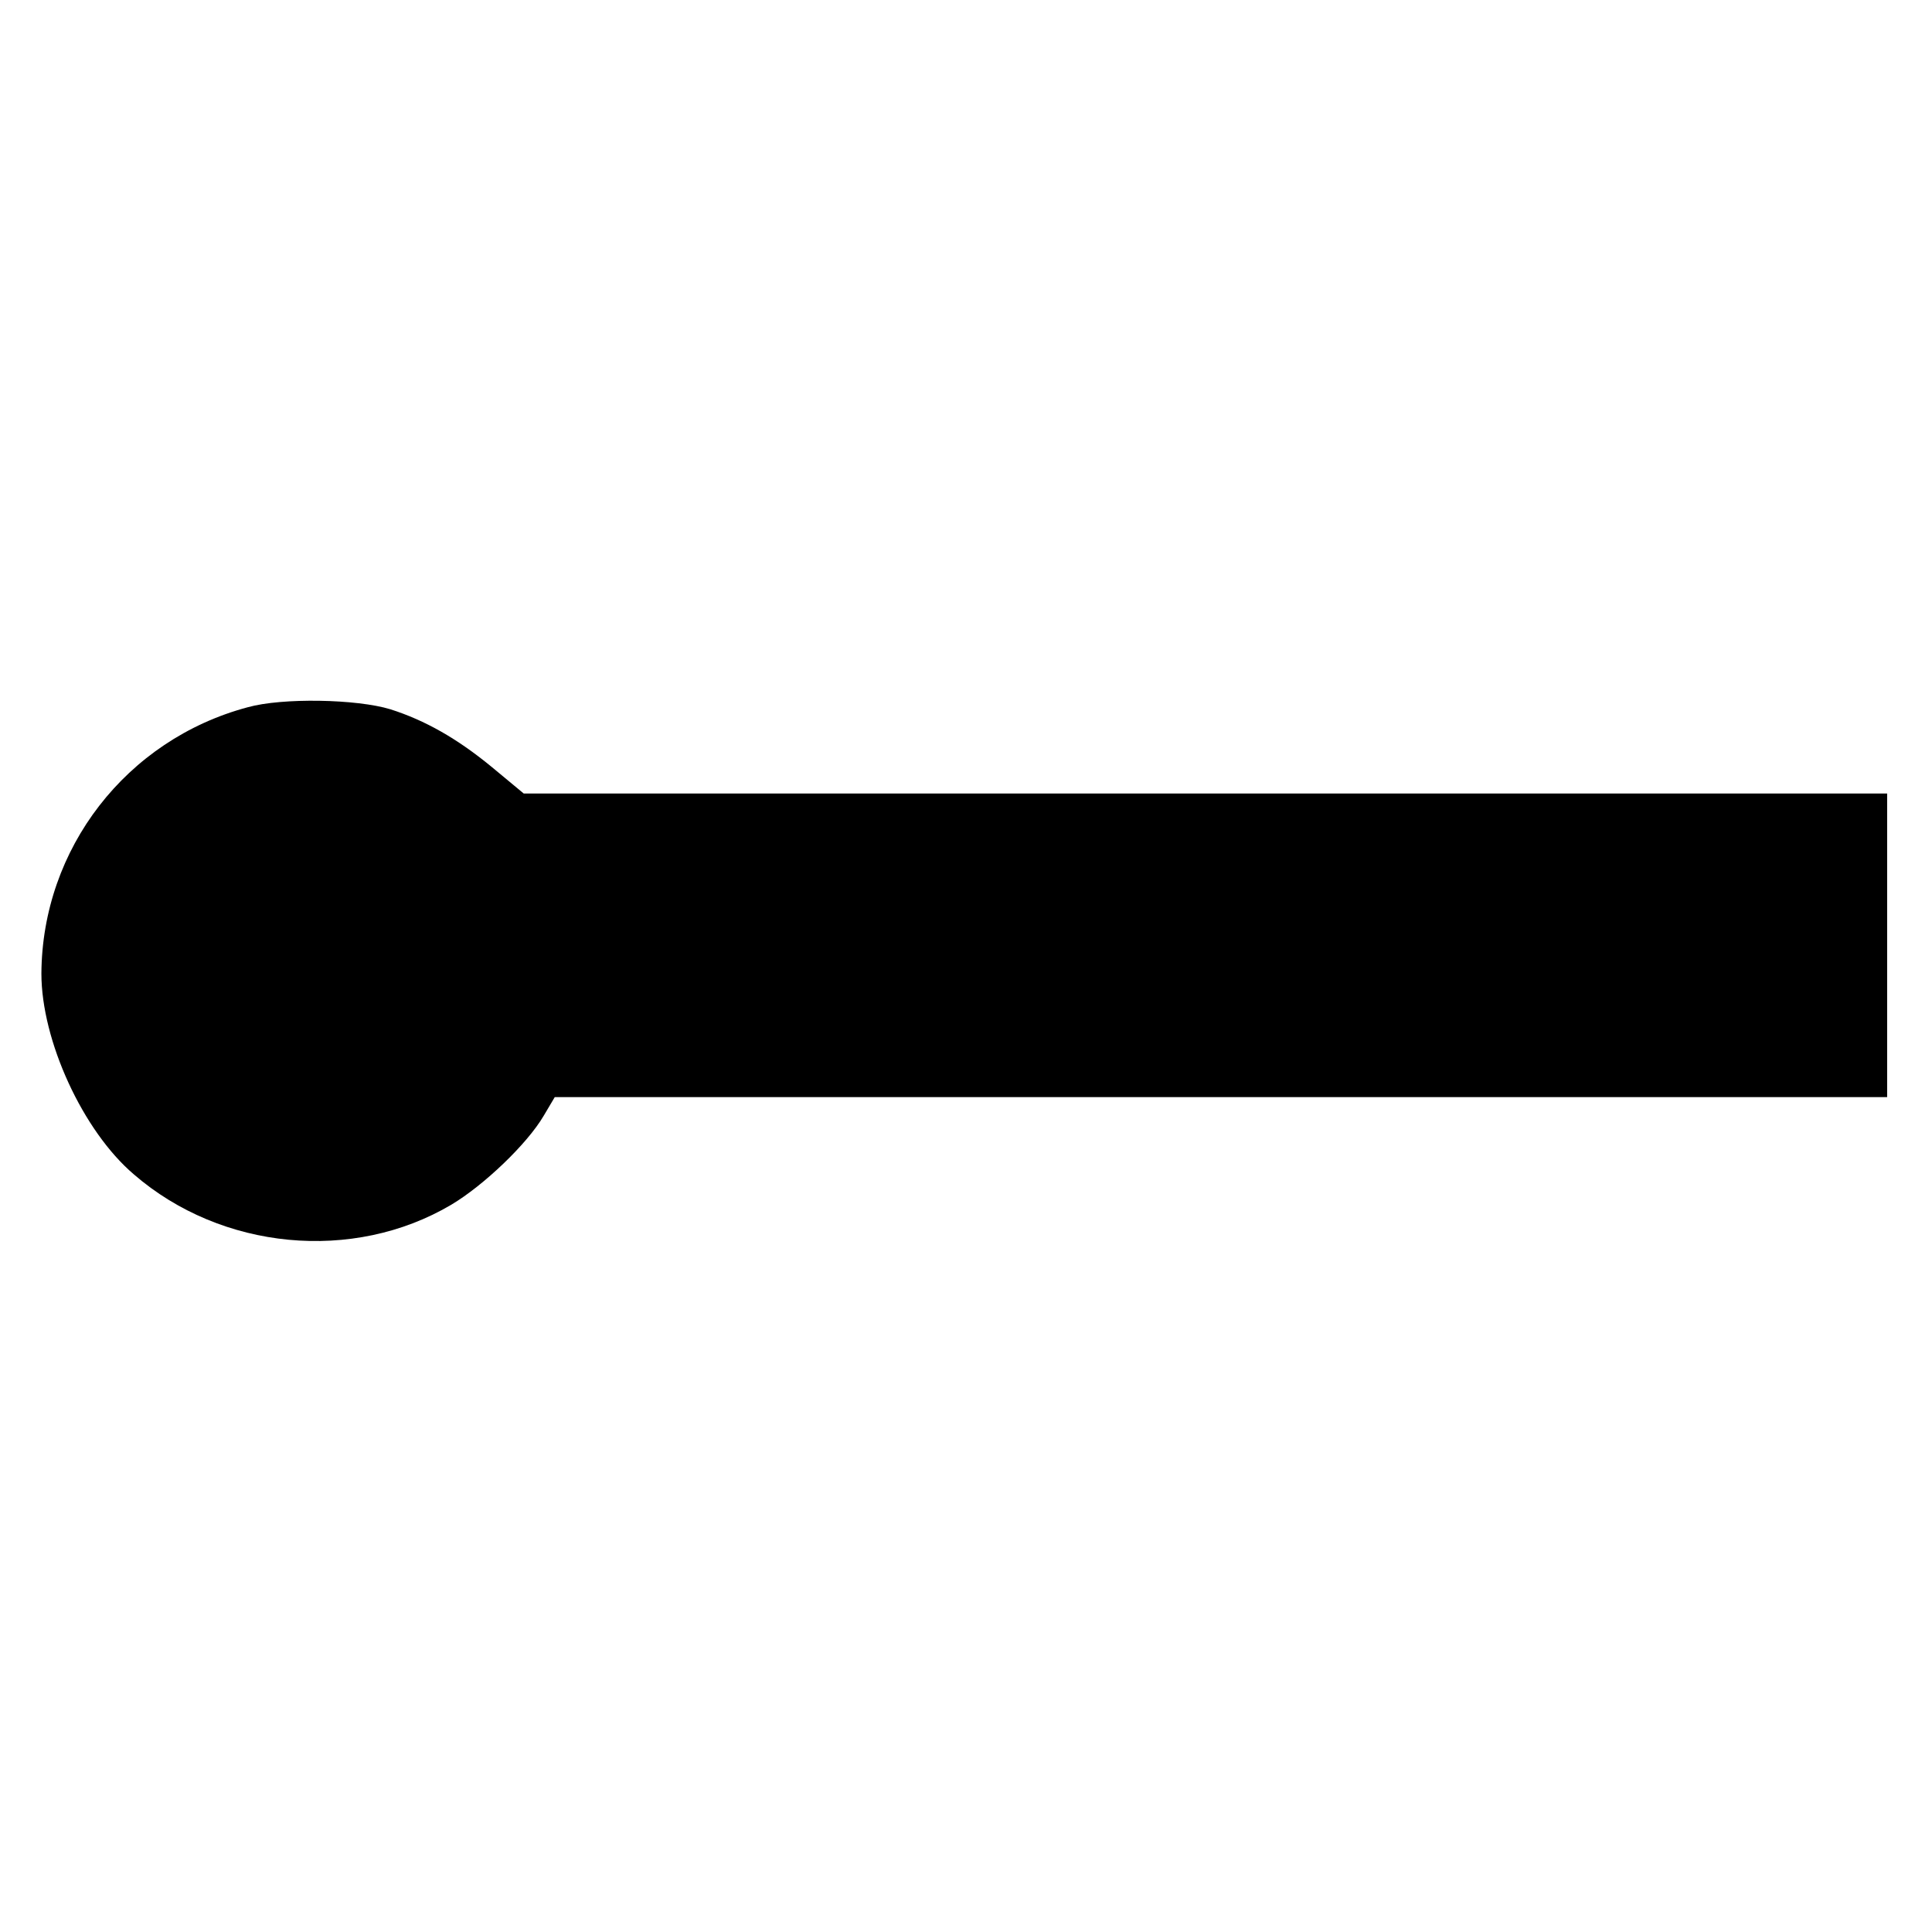 <?xml version="1.0" standalone="no"?>
<!DOCTYPE svg PUBLIC "-//W3C//DTD SVG 20010904//EN"
 "http://www.w3.org/TR/2001/REC-SVG-20010904/DTD/svg10.dtd">
<svg version="1.0" xmlns="http://www.w3.org/2000/svg"
 width="280pt" height="280pt" viewBox="0 0 280 280"
 preserveAspectRatio="xMidYMid meet">
<g transform="translate(0,280) scale(0.1,-0.1)"
fill="#000000" stroke="none">
<path d="M359 1775 c-176 -47 -298 -205 -299 -386 0 -97 60 -228 134 -291 127
-110 318 -128 460 -44 47 28 110 88 134 129 l16 27 966 0 965 0 0 220 0 220
-988 0 -988 0 -47 39 c-50 41 -96 67 -146 83 -49 15 -157 17 -207 3z"/>
</g>
</svg>
